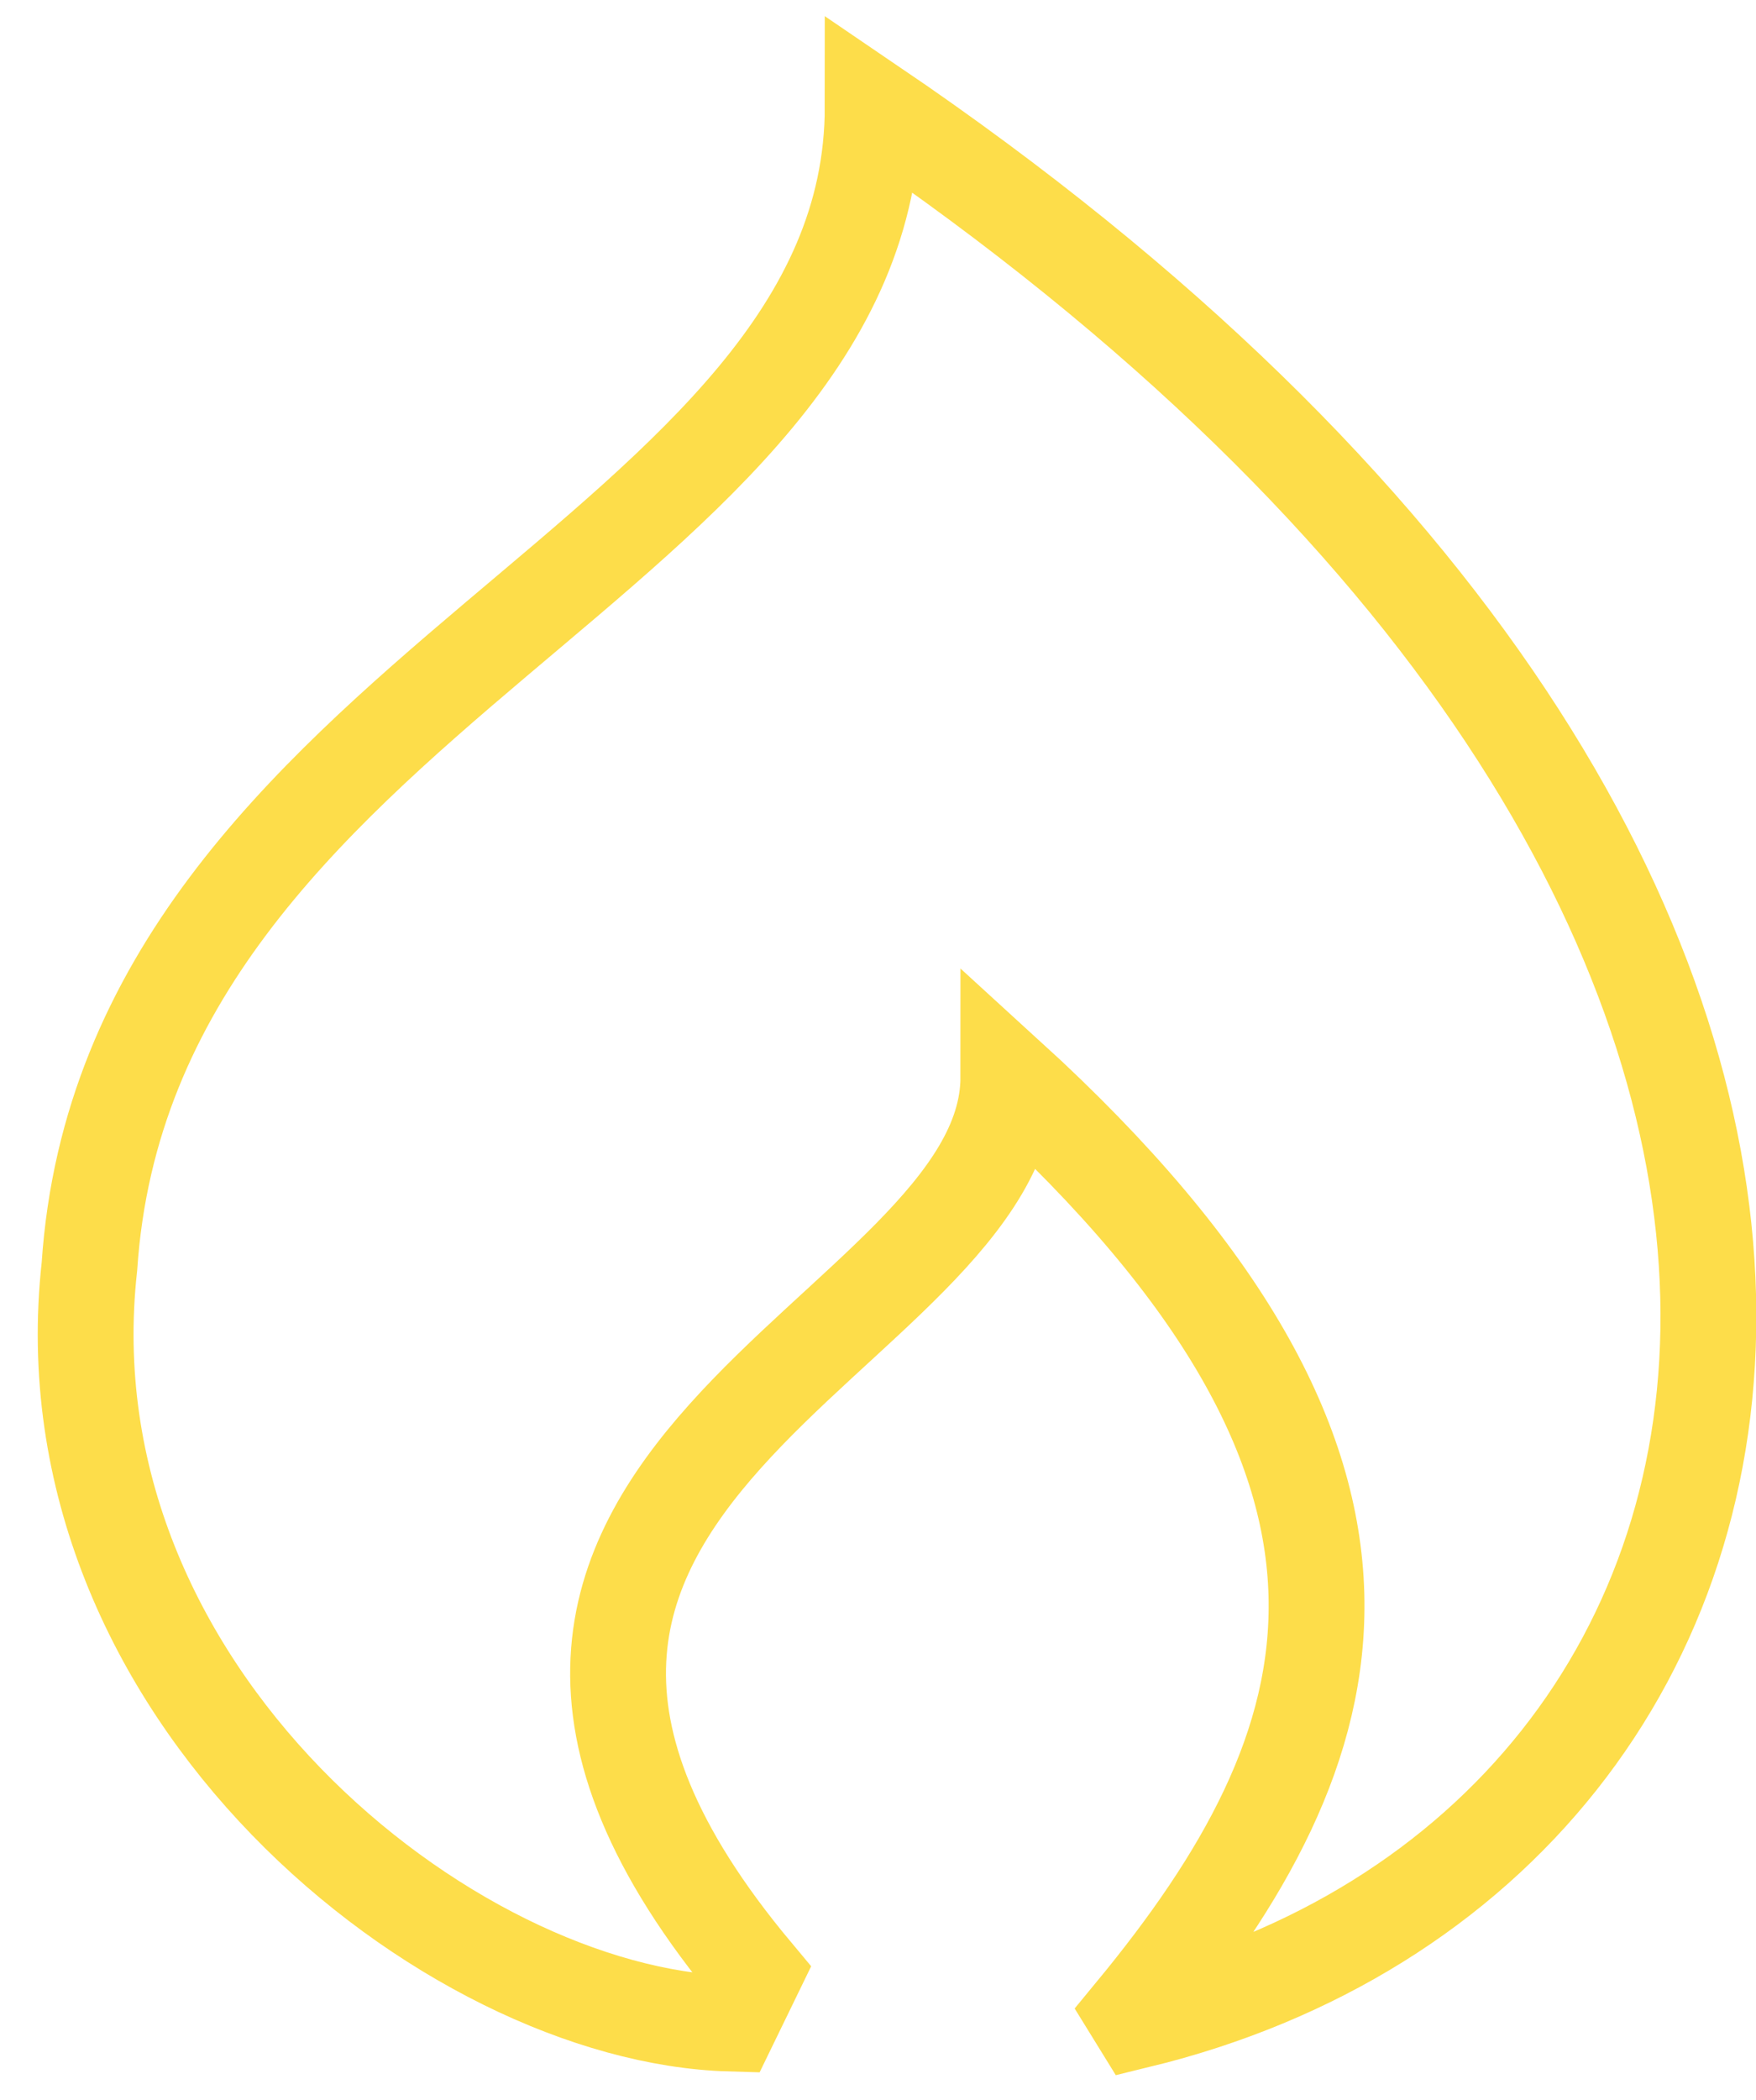 <svg width="41" height="49" viewBox="0 0 41 49" fill="none" xmlns="http://www.w3.org/2000/svg">
<path d="M20.376 2.489C20.376 13.002 2.983 16.133 2.088 29.553C0.984 39.49 10.47 47.03 17.046 47.219L17.617 46.045C7.888 34.415 23.544 31.228 23.544 25.134C33.72 34.415 31.574 40.768 26.464 46.962L26.577 47.145C43.082 43.125 47.621 20.995 20.376 2.489Z" stroke="#FDDD4A" stroke-width="2.237"/>
</svg>
